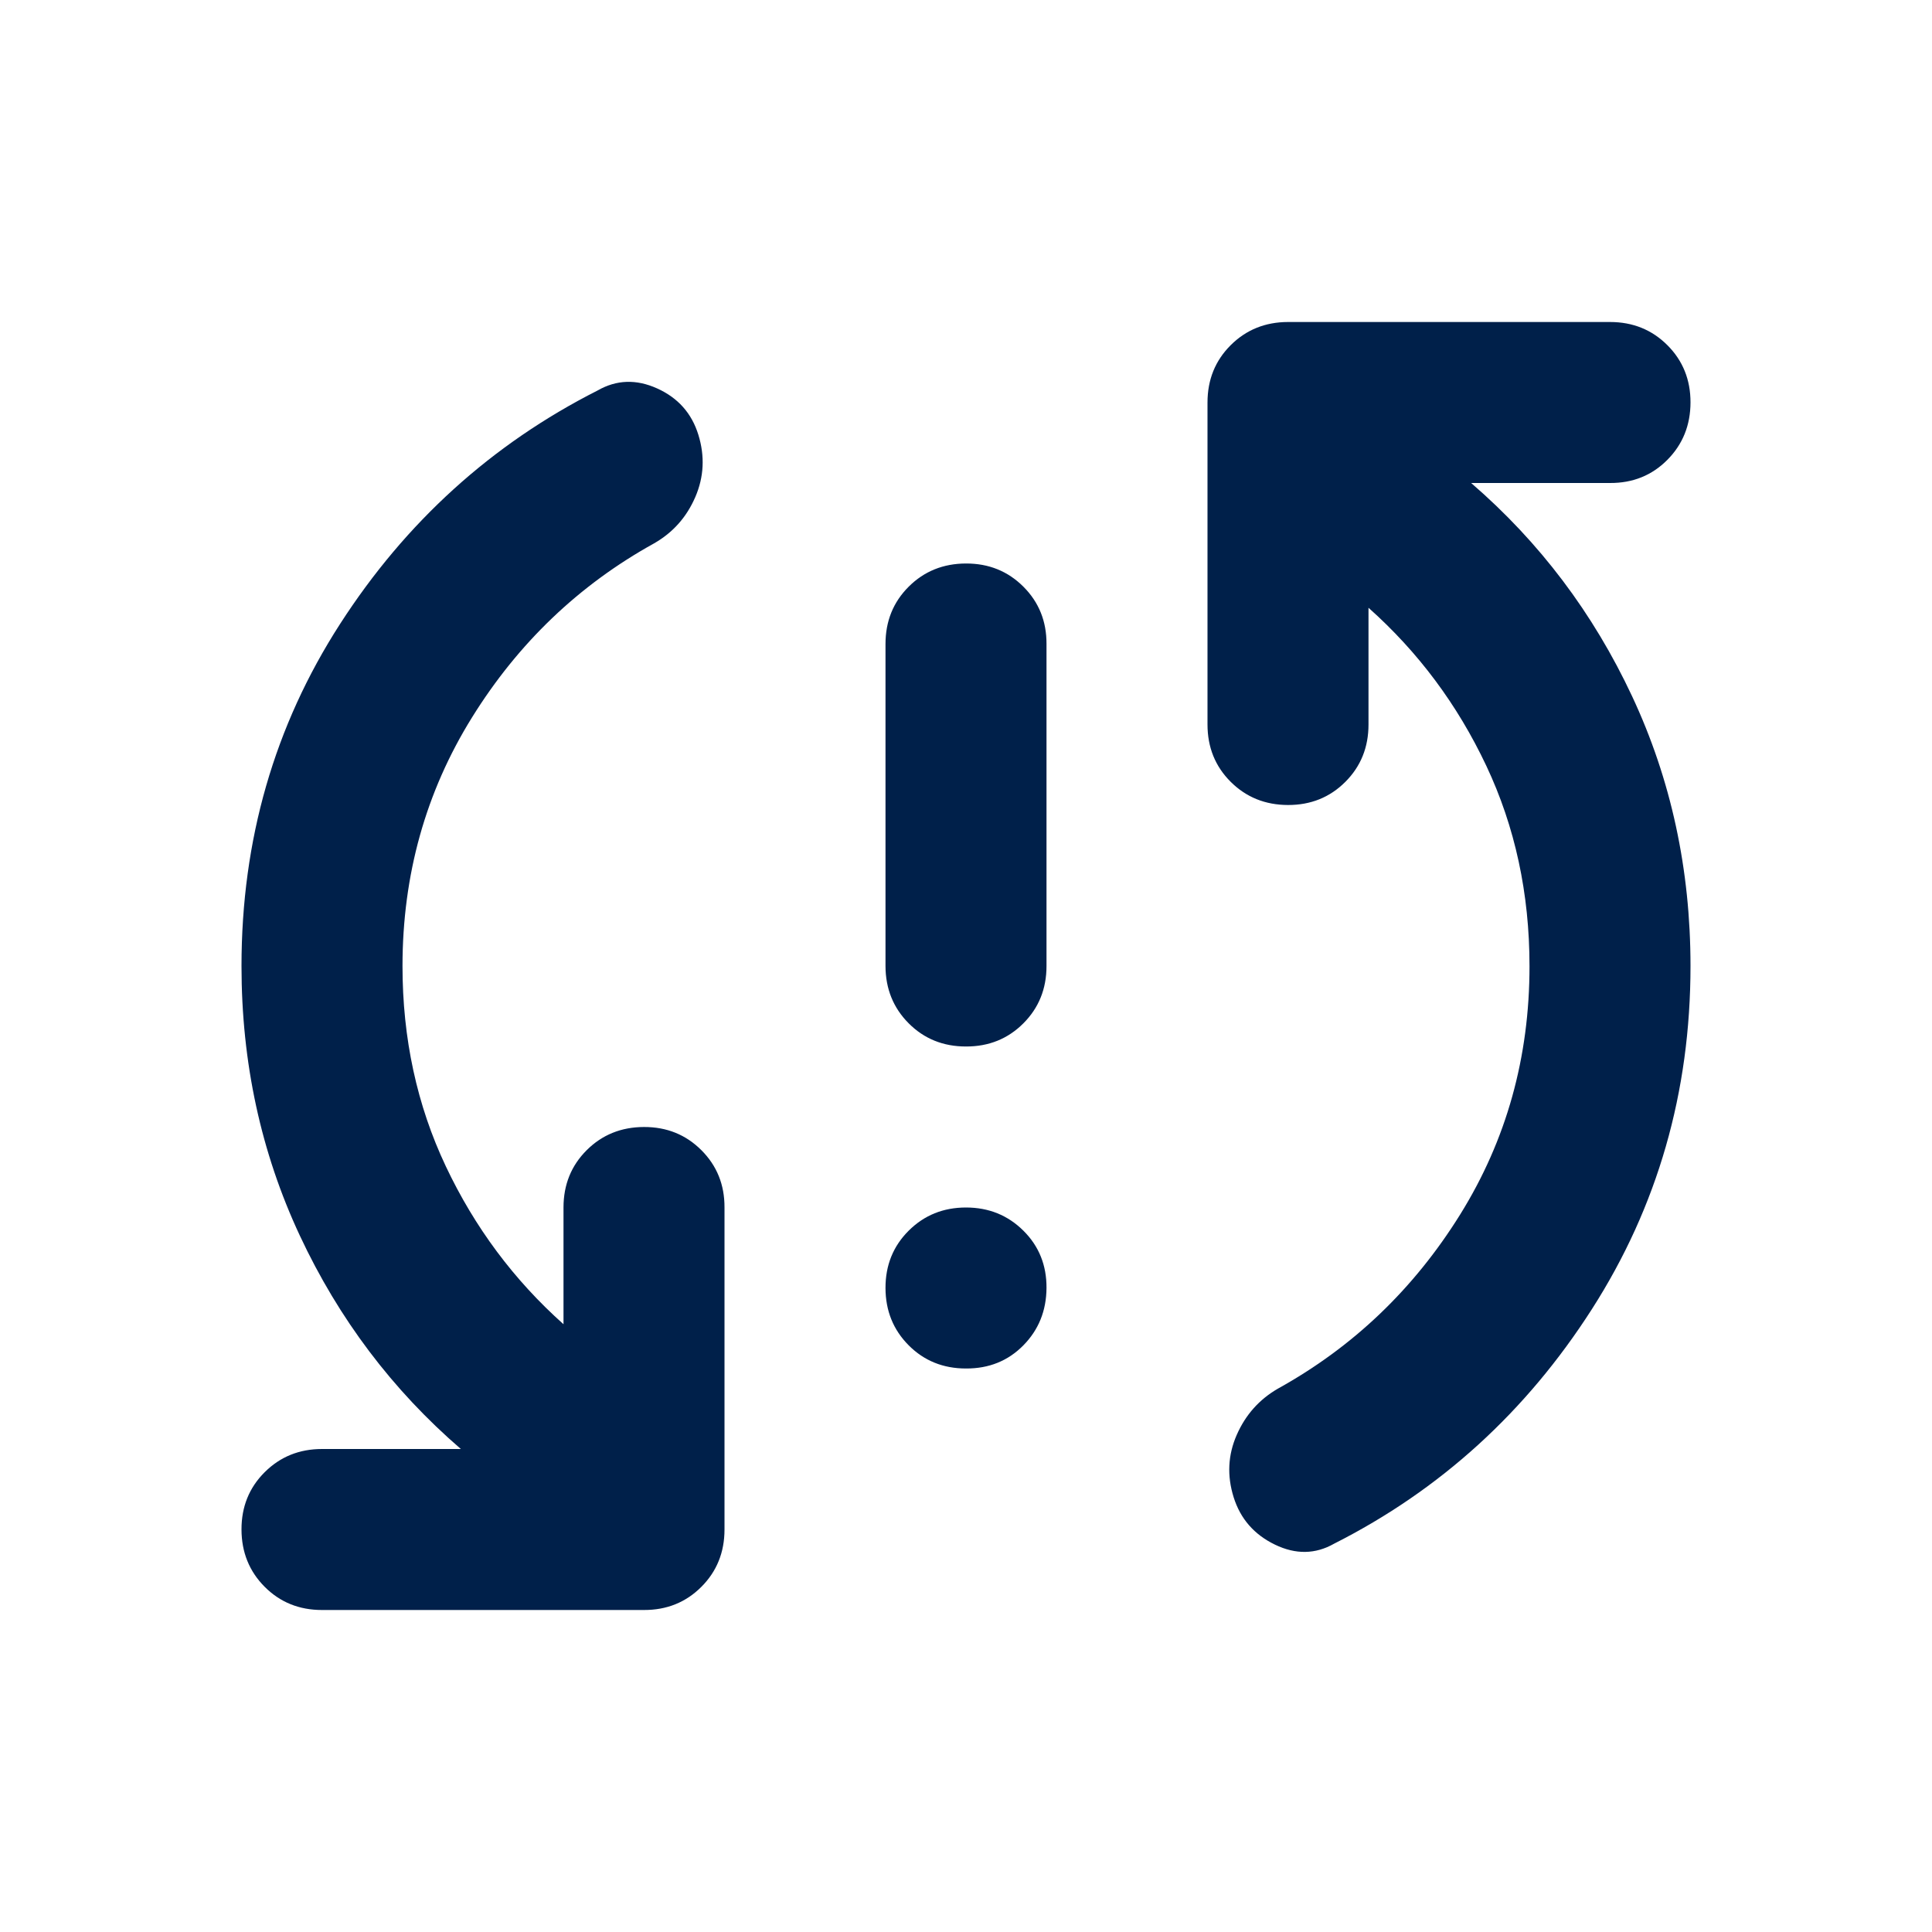 <svg xmlns="http://www.w3.org/2000/svg" width="96" height="96" viewBox="0 0 24 24"><path fill="#00204a" d="M12 17q-.425 0-.712-.288T11 16t.288-.712T12 15t.713.288T13 16t-.288.713T12 17m0-4q-.425 0-.712-.288T11 12V8q0-.425.288-.712T12 7t.713.288T13 8v4q0 .425-.288.713T12 13m-7-1q0 1.35.538 2.488T7 16.45V15q0-.425.288-.712T8 14t.713.288T9 15v4q0 .425-.288.713T8 20H4q-.425 0-.712-.288T3 19t.288-.712T4 18h1.725q-1.275-1.1-2-2.65T3 12q0-2.35 1.225-4.25t3.2-2.9q.35-.2.738-.025t.512.575t-.038.775t-.512.575q-1.4.775-2.262 2.163T5 12m14 0q0-1.35-.537-2.488T17 7.55V9q0 .425-.288.713T16 10t-.712-.288T15 9V5q0-.425.288-.712T16 4h4q.425 0 .713.288T21 5t-.288.713T20 6h-1.725q1.275 1.1 2 2.65T21 12q0 2.35-1.225 4.263t-3.2 2.912q-.35.2-.737.013t-.513-.588t.038-.775t.512-.575q1.4-.775 2.263-2.162T19 12"/></svg>